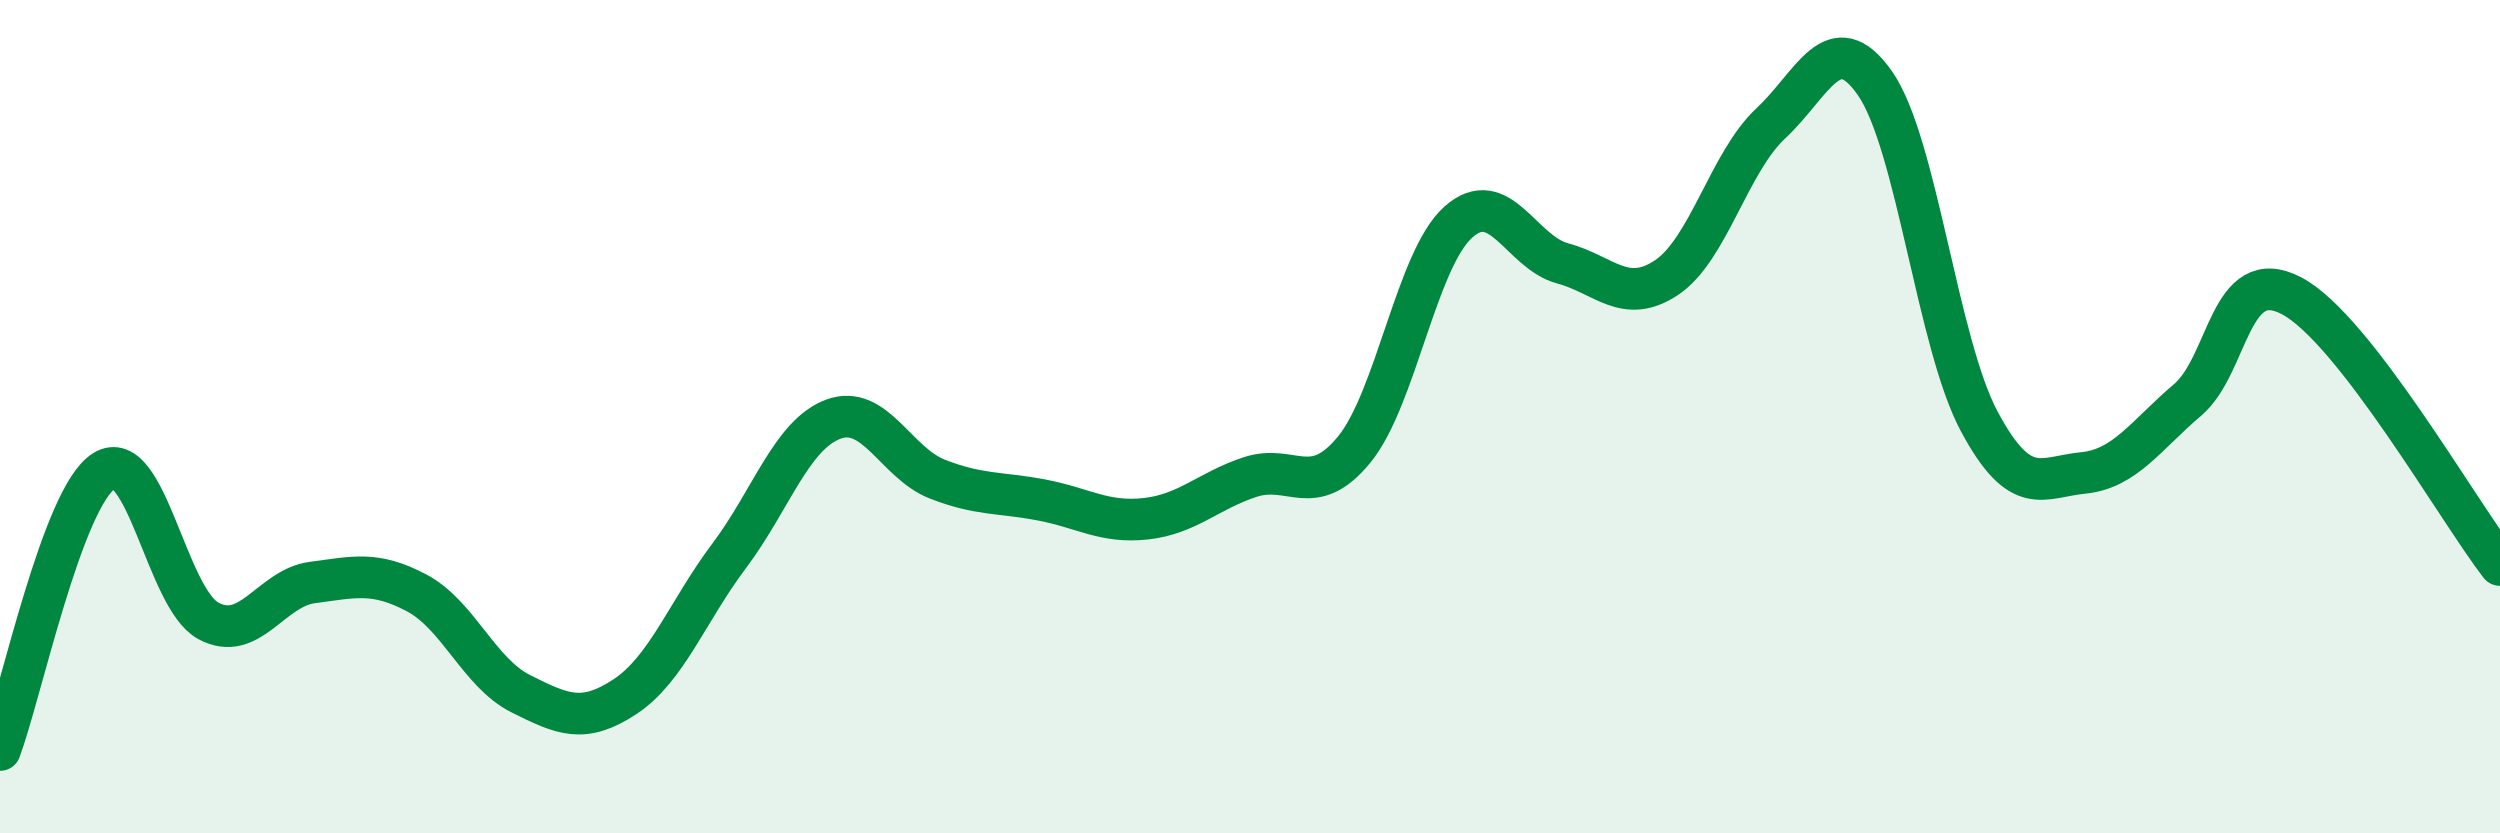 
    <svg width="60" height="20" viewBox="0 0 60 20" xmlns="http://www.w3.org/2000/svg">
      <path
        d="M 0,18 C 0.5,16.66 1.5,11.92 2.5,11.3 C 3.5,10.68 4,14.36 5,14.9 C 6,15.44 6.5,14.11 7.5,13.98 C 8.5,13.85 9,13.7 10,14.23 C 11,14.76 11.5,16.15 12.5,16.65 C 13.5,17.15 14,17.38 15,16.72 C 16,16.06 16.5,14.67 17.5,13.34 C 18.5,12.01 19,10.43 20,10.06 C 21,9.69 21.5,11.11 22.5,11.5 C 23.5,11.89 24,11.81 25,12 C 26,12.19 26.5,12.56 27.5,12.45 C 28.5,12.34 29,11.78 30,11.45 C 31,11.12 31.5,12.01 32.5,10.79 C 33.5,9.57 34,6.22 35,5.33 C 36,4.44 36.5,6.05 37.5,6.32 C 38.5,6.59 39,7.33 40,6.66 C 41,5.99 41.5,3.89 42.5,2.96 C 43.5,2.03 44,0.57 45,2 C 46,3.43 46.5,8.24 47.5,10.11 C 48.5,11.98 49,11.45 50,11.35 C 51,11.25 51.5,10.45 52.5,9.6 C 53.5,8.75 53.5,6.31 55,7.1 C 56.5,7.89 59,12.27 60,13.56L60 20L0 20Z"
        fill="#008740"
        opacity="0.1"
        stroke-linecap="round"
        stroke-linejoin="round"
      />
      <path
        d="M 0,18 C 0.5,16.66 1.5,11.92 2.5,11.3 C 3.5,10.68 4,14.36 5,14.9 C 6,15.44 6.5,14.11 7.5,13.98 C 8.5,13.85 9,13.7 10,14.23 C 11,14.76 11.5,16.15 12.5,16.65 C 13.5,17.15 14,17.38 15,16.72 C 16,16.06 16.5,14.67 17.5,13.34 C 18.5,12.01 19,10.43 20,10.06 C 21,9.69 21.5,11.11 22.5,11.5 C 23.5,11.89 24,11.81 25,12 C 26,12.19 26.5,12.56 27.5,12.45 C 28.5,12.34 29,11.78 30,11.45 C 31,11.12 31.5,12.01 32.5,10.79 C 33.5,9.57 34,6.22 35,5.33 C 36,4.44 36.5,6.05 37.5,6.32 C 38.5,6.59 39,7.33 40,6.66 C 41,5.99 41.5,3.89 42.5,2.96 C 43.5,2.03 44,0.57 45,2 C 46,3.43 46.5,8.24 47.5,10.11 C 48.5,11.98 49,11.45 50,11.35 C 51,11.25 51.5,10.45 52.5,9.6 C 53.5,8.75 53.5,6.31 55,7.1 C 56.5,7.89 59,12.27 60,13.56"
        stroke="#008740"
        stroke-width="1"
        fill="none"
        stroke-linecap="round"
        stroke-linejoin="round"
      />
    </svg>
  